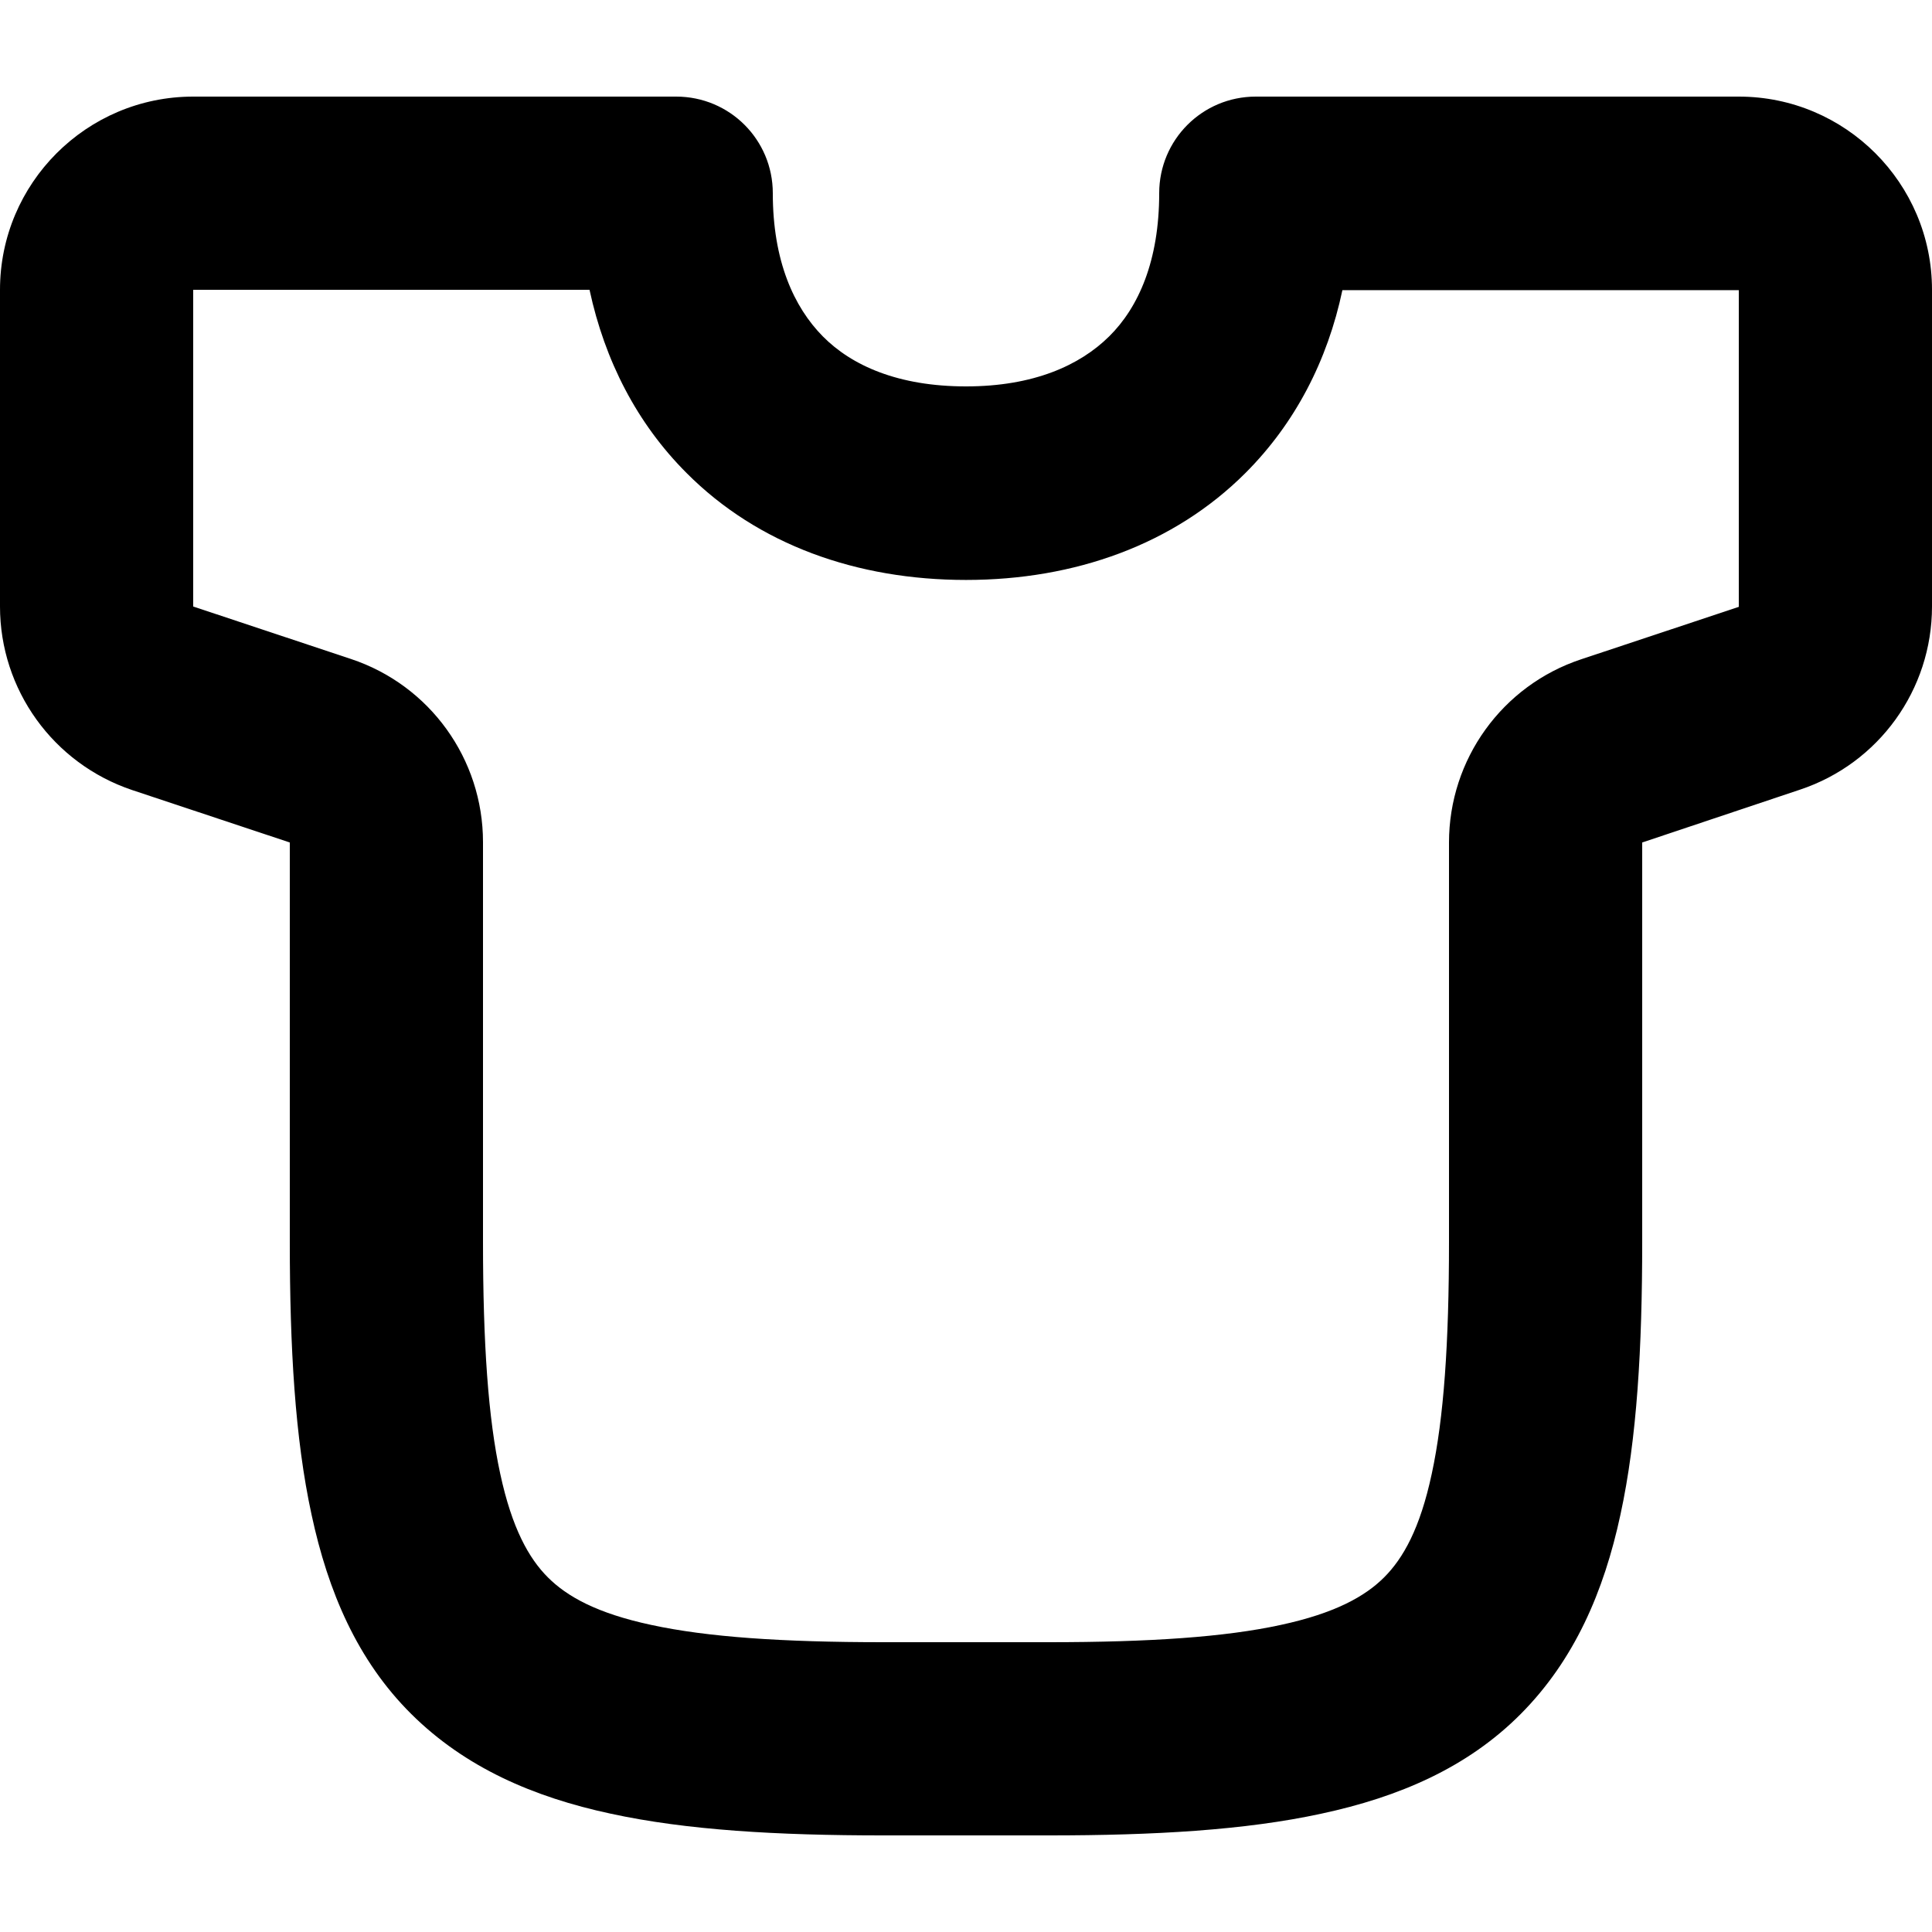 <svg xmlns="http://www.w3.org/2000/svg" viewBox="0 0 560 560"><!--! Font Awesome Pro 7.1.0 by @fontawesome - https://fontawesome.com License - https://fontawesome.com/license (Commercial License) Copyright 2025 Fonticons, Inc. --><path fill="currentColor" d="M0 84C0 53.1 25.1 28 56 28l140 0c15.5 0 28 12.5 28 28 0 19.6 6.1 33 14.5 41.5S260.4 112 280 112 313 105.9 321.5 97.5 336 75.6 336 56c0-15.5 12.5-28 28-28l140 0c30.9 0 56 25.1 56 56l0 91.8c0 24.1-15.4 45.5-38.3 53.1L476 244.2 476 360c0 30.6-1.5 56.9-6.3 79-4.8 22.4-13.4 42.2-28.9 57.8s-35.4 24.1-57.8 28.9c-22.1 4.8-48.5 6.3-79 6.3l-48 0c-30.6 0-56.9-1.5-79-6.3-22.4-4.8-42.2-13.4-57.8-28.9S95.1 461.4 90.3 439c-4.8-22.1-6.3-48.5-6.3-79l0-115.8-45.7-15.2C15.4 221.3 0 199.9 0 175.8L0 84zm170.9 0l-114.9 0 0 91.8 45.7 15.2c22.9 7.6 38.3 29 38.3 53.1L140 360c0 29.4 1.5 51.1 5 67.2 3.4 15.8 8.3 24.5 13.8 30s14.1 10.4 30 13.8c16.2 3.5 37.8 5 67.2 5l48 0c29.4 0 51.1-1.5 67.2-5 15.8-3.4 24.5-8.3 30-13.8s10.4-14.1 13.8-30c3.5-16.2 5-37.8 5-67.2l0-115.8c0-24.1 15.4-45.5 38.3-53.1l45.7-15.2 0-91.8-114.9 0c-4.3 20.4-13.7 38.6-28.1 53-20.7 20.7-49.4 31-81 31s-60.3-10.2-81-31c-14.4-14.4-23.7-32.6-28.1-53z"/></svg>